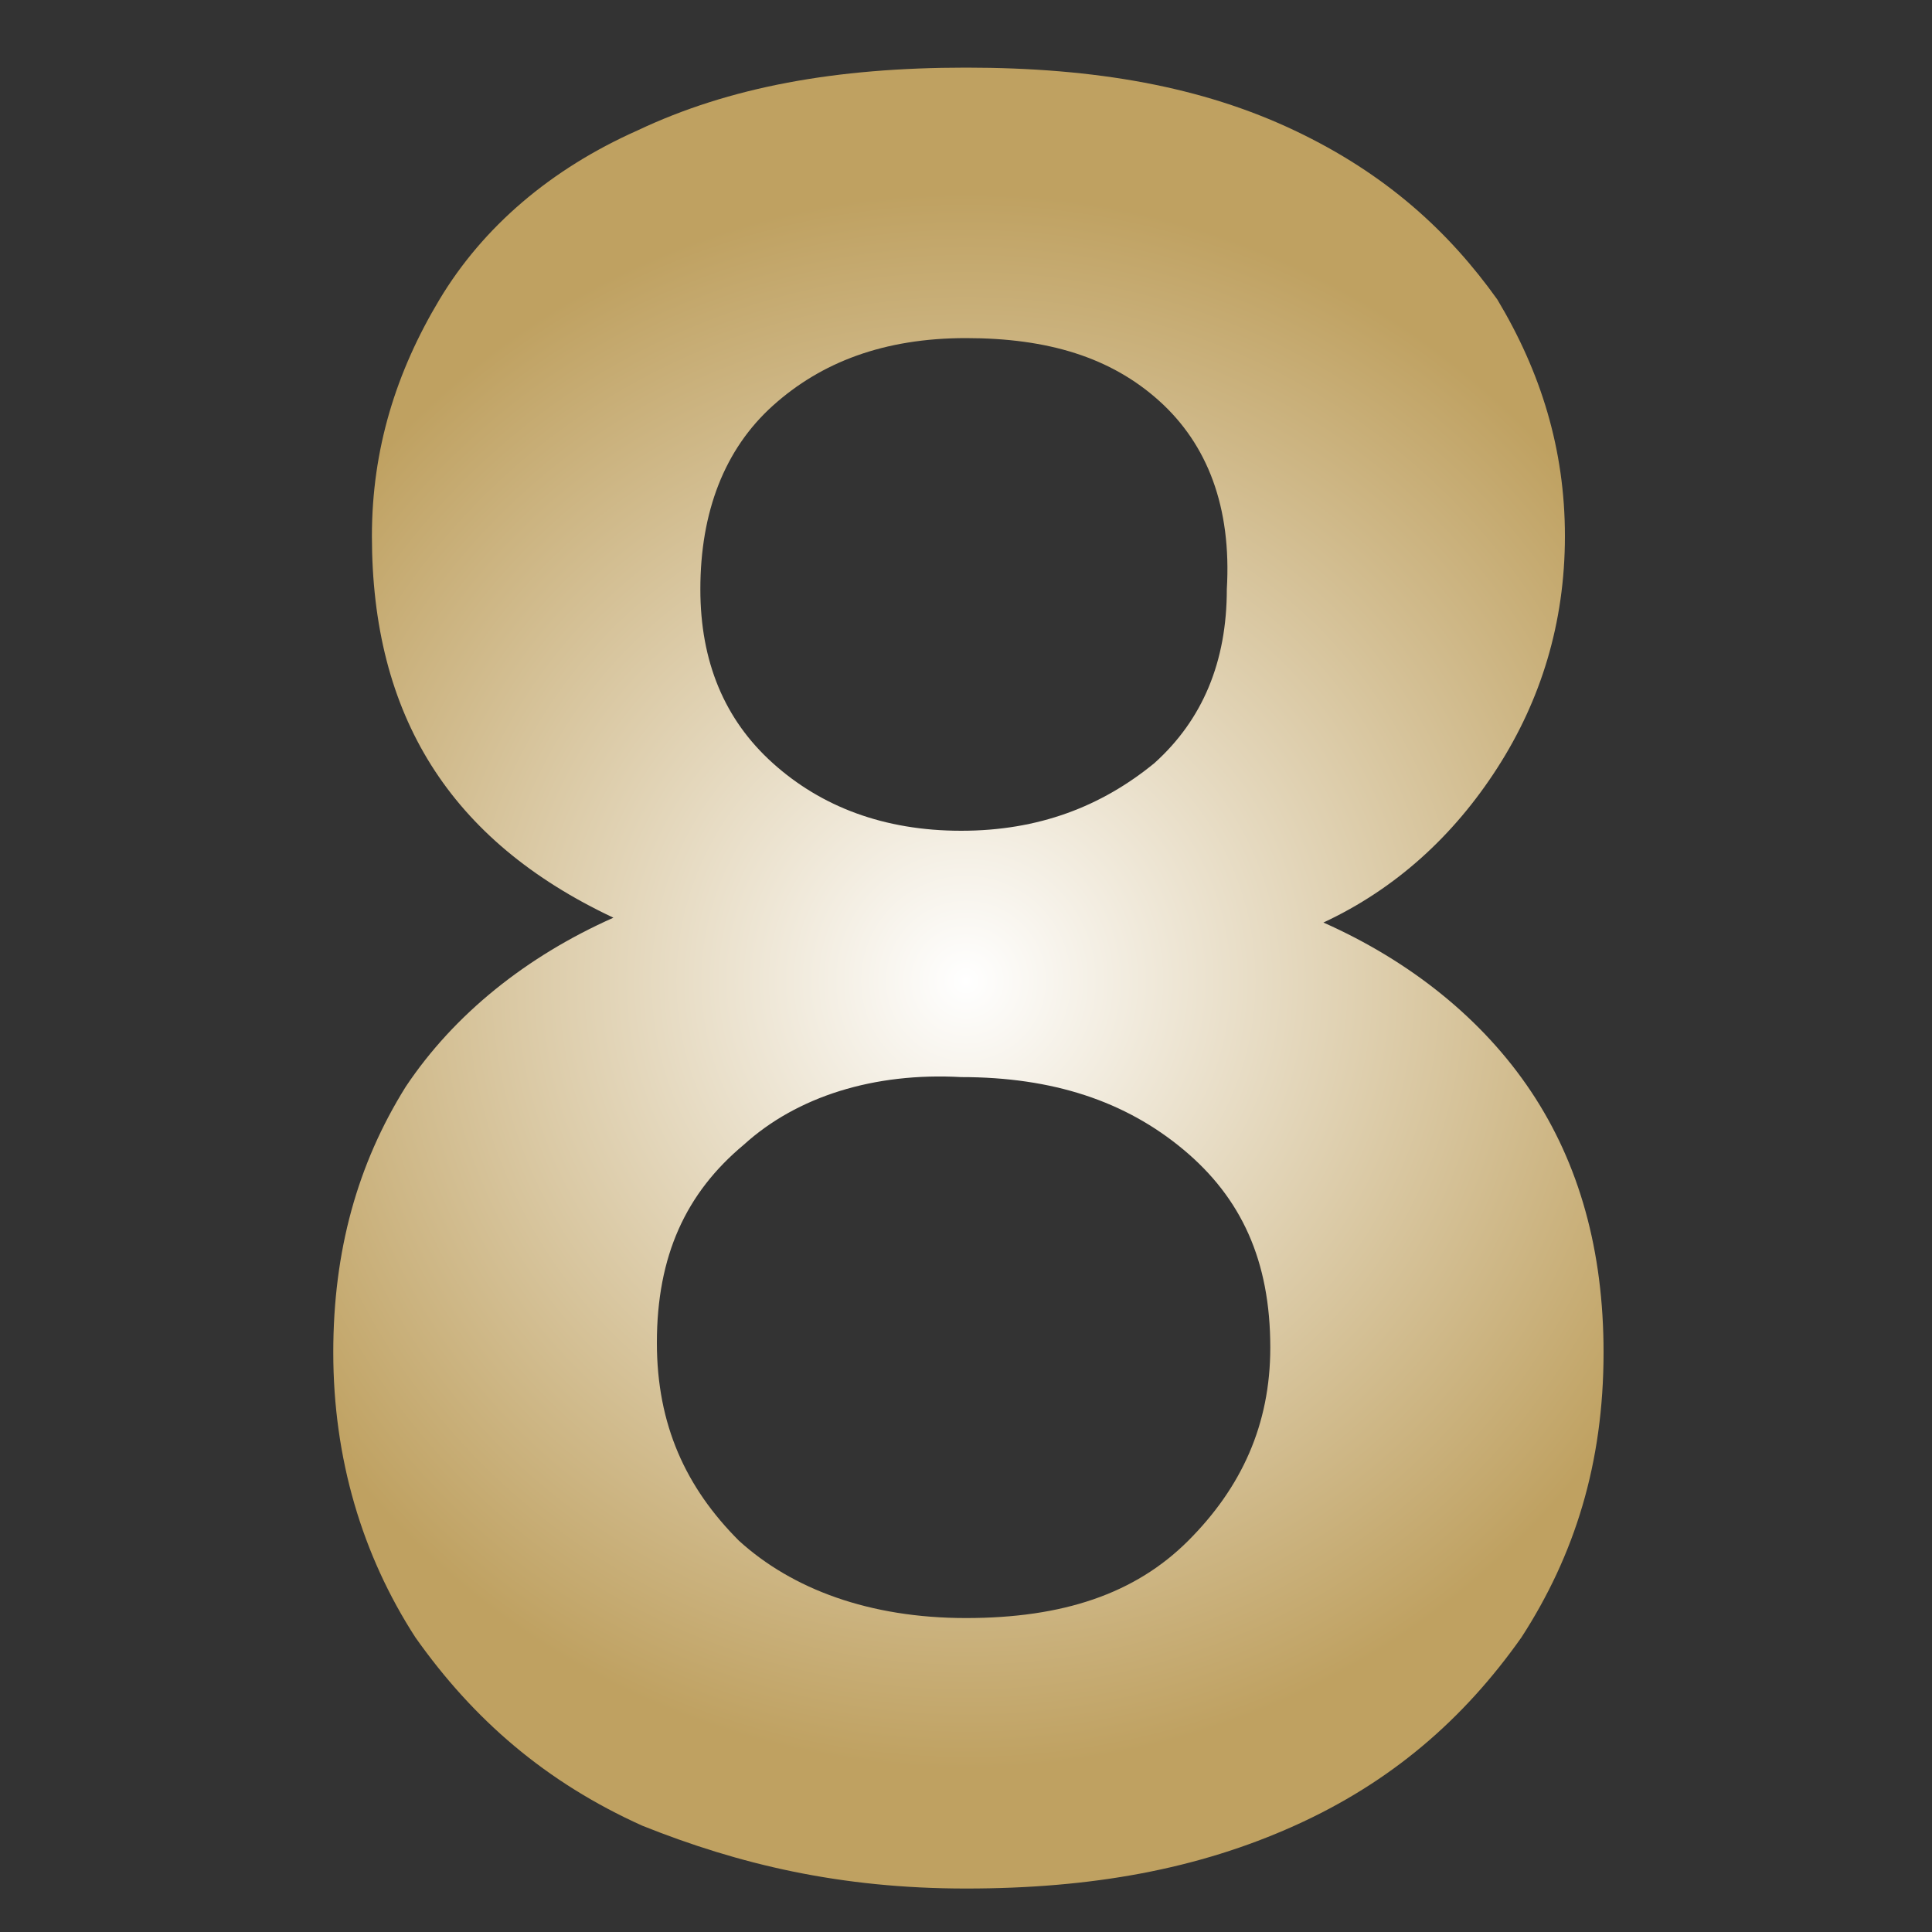 <?xml version="1.0" encoding="UTF-8"?>
<svg xmlns="http://www.w3.org/2000/svg" xmlns:xlink="http://www.w3.org/1999/xlink" version="1.1" id="Layer_1" x="0px" y="0px" viewBox="0 0 40 40" style="enable-background:new 0 0 40 40;" xml:space="preserve">
<rect x="0" y="0" width="40" height="40" fill="#333333" stroke="none"/>
<style type="text/css">
	.st0{fill:url(#SVGID_1_);}
</style>
<g>
	<radialGradient id="SVGID_1_" cx="20" cy="20.306" r="16.333" gradientUnits="userSpaceOnUse">
		<stop offset="0" style="stop-color:#FFFFFF"></stop>
		<stop offset="1" style="stop-color:#BFA161"></stop>
	</radialGradient>
	<path class="st0" d="M7.7,11.1c0-1.8,0.5-3.4,1.4-4.9c0.9-1.5,2.3-2.7,4.1-3.5c1.9-0.9,4.1-1.3,6.8-1.3c2.7,0,4.9,0.4,6.8,1.3   c1.9,0.9,3.2,2.1,4.2,3.5c0.9,1.5,1.4,3.1,1.4,4.9c0,1.8-0.5,3.4-1.4,4.8c-0.9,1.4-2.1,2.5-3.6,3.2c1.8,0.8,3.3,2,4.3,3.5   c1,1.5,1.5,3.3,1.5,5.4c0,2.3-0.6,4.2-1.7,5.9c-1.2,1.7-2.7,3-4.7,3.9c-2,0.9-4.2,1.3-6.8,1.3s-4.7-0.5-6.7-1.3   c-2-0.9-3.5-2.2-4.7-3.9c-1.1-1.7-1.7-3.7-1.7-5.9c0-2.1,0.5-3.9,1.5-5.5c1-1.5,2.5-2.7,4.3-3.5C9.3,17.4,7.7,14.8,7.7,11.1z    M15.4,23.7c-1.2,1-1.8,2.3-1.8,4.1c0,1.7,0.6,3,1.7,4.1c1.1,1,2.7,1.6,4.7,1.6s3.5-0.5,4.6-1.6c1.1-1.1,1.7-2.4,1.7-4   c0-1.8-0.6-3.1-1.8-4.1c-1.2-1-2.7-1.5-4.6-1.5C18.1,22.2,16.5,22.7,15.4,23.7z M24,8.3C23,7.4,21.7,7,20,7c-1.7,0-3,0.5-4,1.4   c-1,0.9-1.5,2.2-1.5,3.8c0,1.5,0.5,2.7,1.5,3.6c1,0.9,2.3,1.4,3.9,1.4s2.9-0.5,4-1.4c1-0.9,1.5-2.1,1.5-3.6   C25.5,10.5,25,9.2,24,8.3z"></path>
</g>
</svg>
